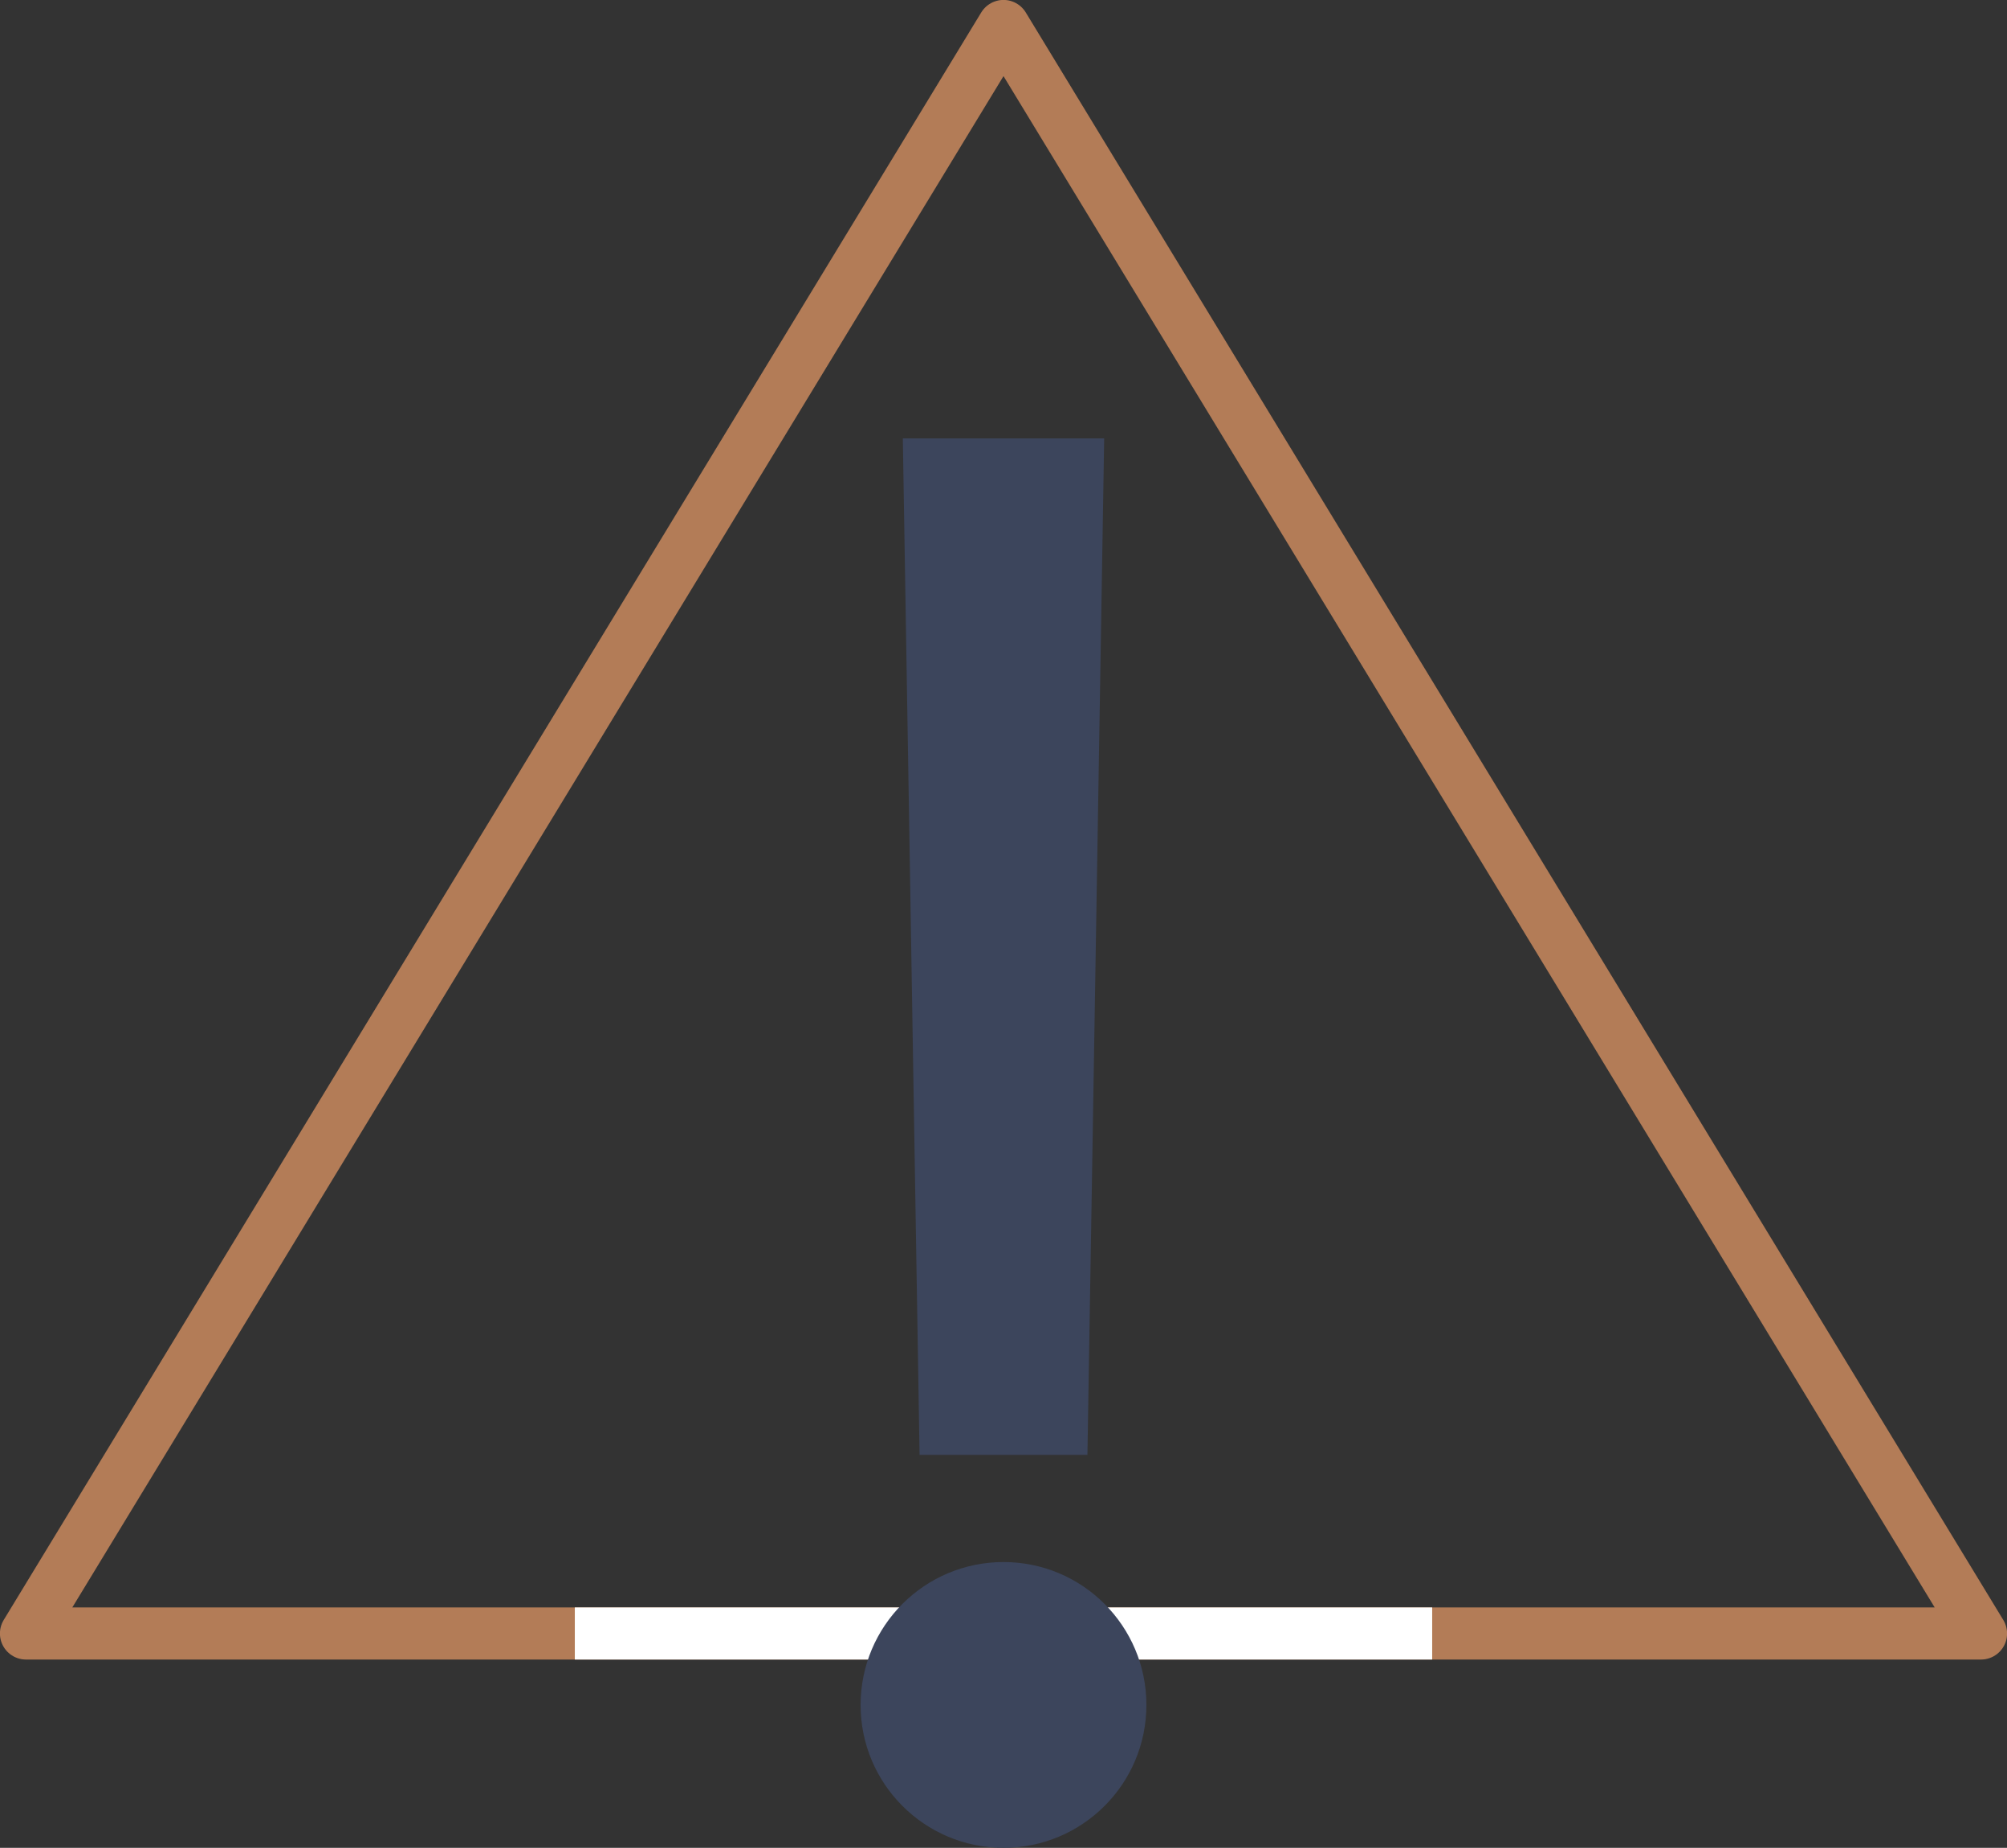 <svg width="618" height="569" xmlns="http://www.w3.org/2000/svg" xmlns:xlink="http://www.w3.org/1999/xlink" xml:space="preserve" overflow="hidden"><rect width="100%" height="100%" fill="#333333" stroke="none"/><g transform="translate(-652 -1199)"><path d="M660 1702 961 1207 1262 1702Z" stroke="#B37C57" stroke-width="16.042" stroke-linecap="round" stroke-linejoin="round" stroke-miterlimit="10" fill="none" fill-rule="evenodd"/><path d="M829 1702 1093 1702" stroke="#FFFFFF" stroke-width="16.042" stroke-miterlimit="8" fill="none" fill-rule="evenodd"/><path d="M930 1334 992.001 1334 986.843 1647 935.158 1647 930 1334Z" fill="#3C455C" fill-rule="evenodd"/><path d="M1005 1724C1005 1748.3 985.301 1768 961 1768 936.7 1768 917 1748.3 917 1724 917 1699.7 936.7 1680 961 1680 985.301 1680 1005 1699.7 1005 1724Z" fill="#3C455C" fill-rule="evenodd"/></g></svg>